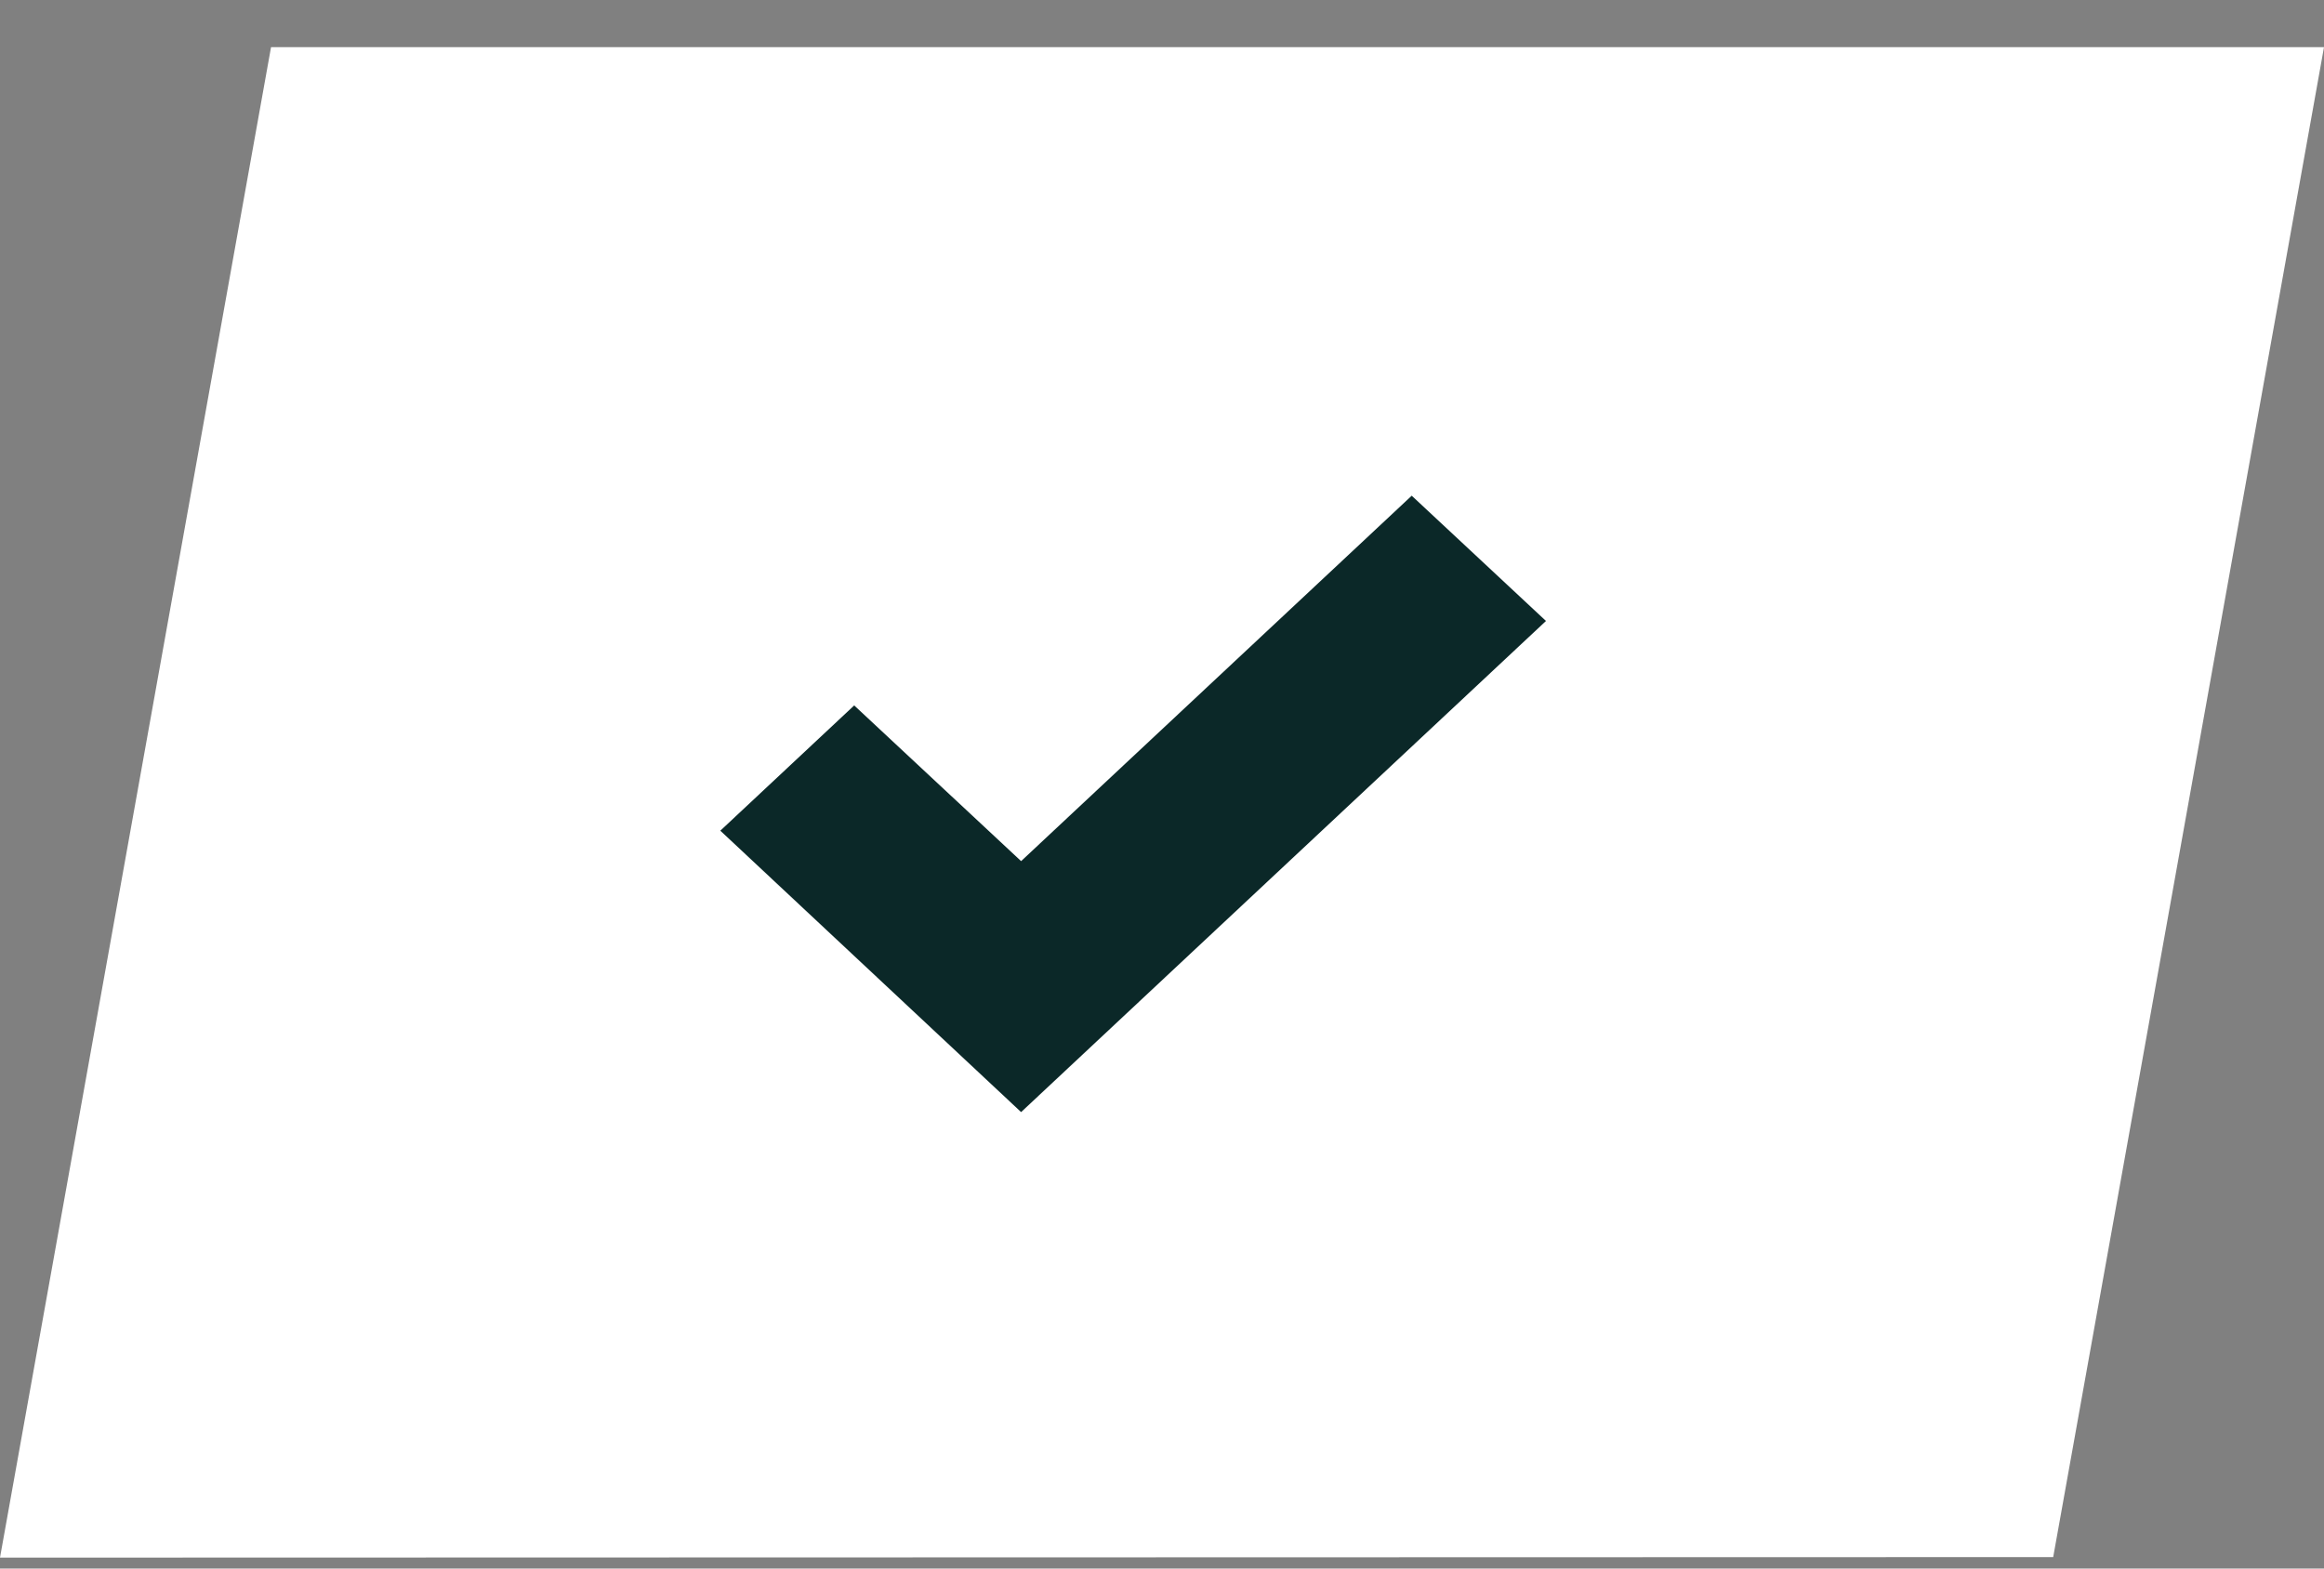 <svg width="40" height="27" viewBox="0 0 40 27" fill="none" xmlns="http://www.w3.org/2000/svg">
<rect x="0" y="0" width="40" height="27" fill="#808080" stroke="none"/>
<path d="M35.339 26.803L0 26.812L4.665 0.812H40L35.339 26.803Z" fill="white"/>
<path d="M17.575 19.143L12.398 14.299L14.702 12.143L17.575 14.823L24.298 8.533L26.609 10.689L17.575 19.143Z" fill="#0B2828"/>
</svg>
